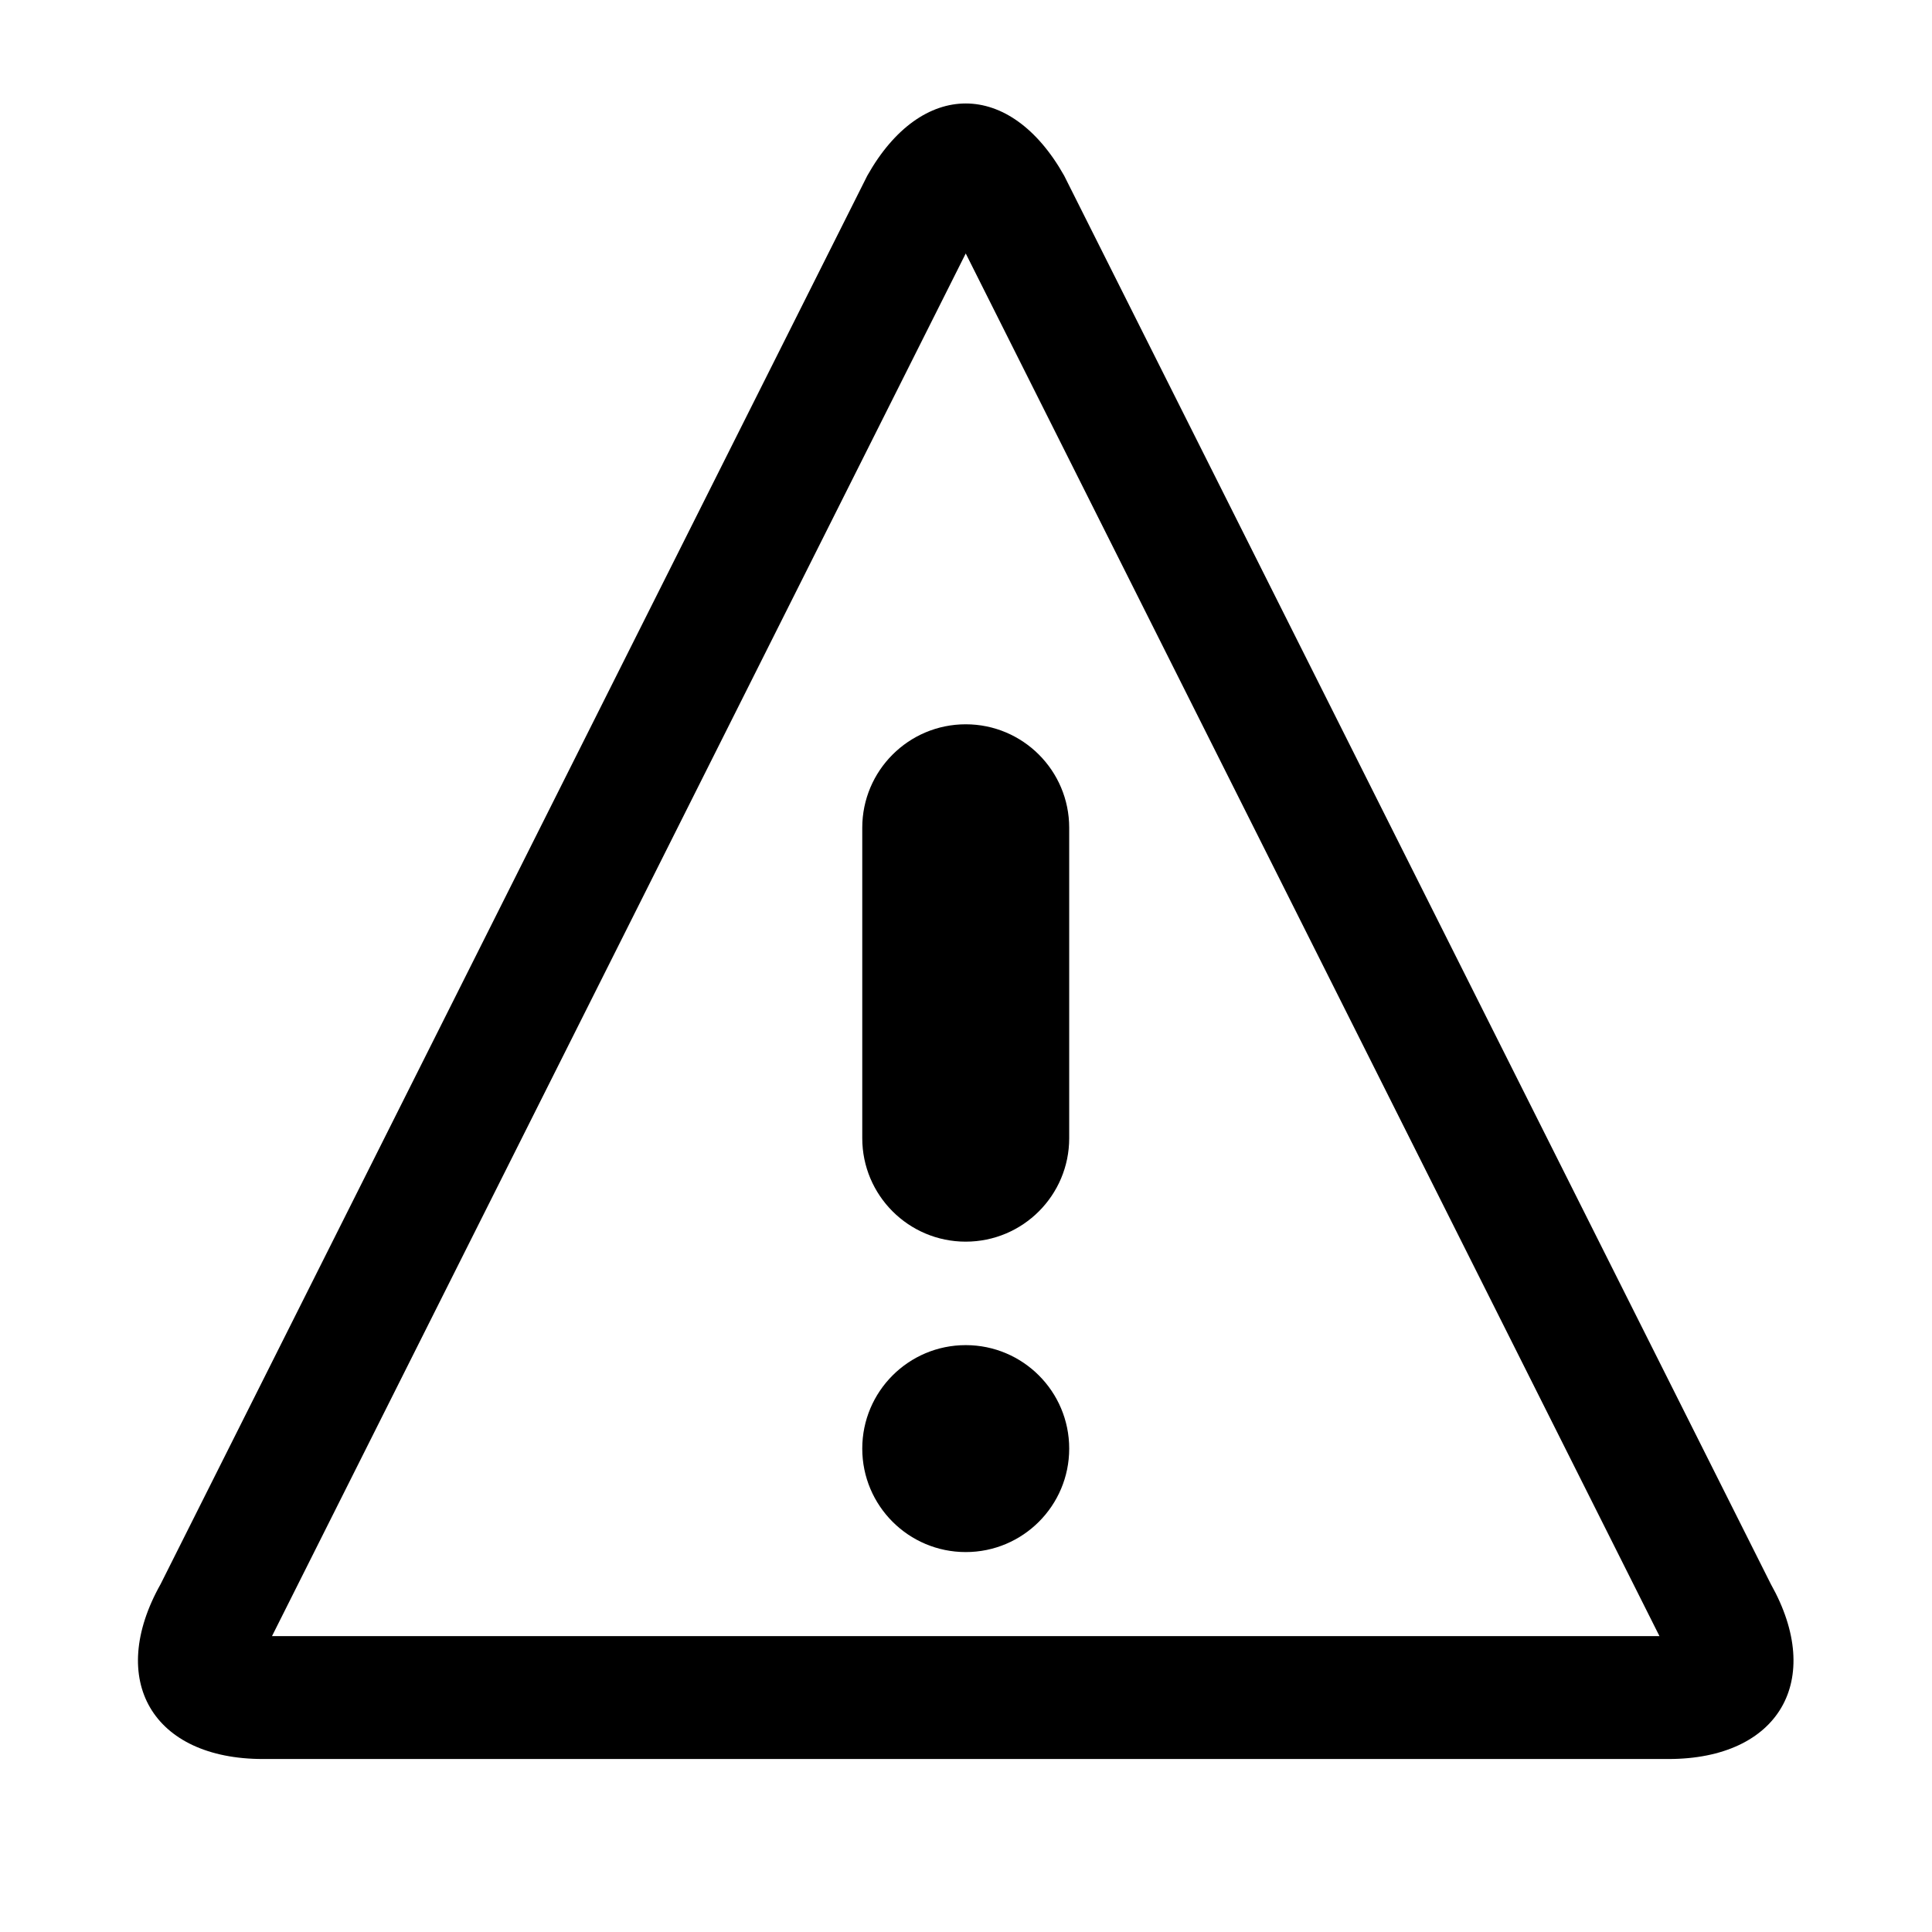 <svg viewBox="0 0 1195 1195" xmlns="http://www.w3.org/2000/svg"><path d="M597.333 156.774L1026.435 1012H168.23l429.104-855.226zm0-92.774c-22.07 0-44.14 14.882-60.884 44.648L99.375 979.76c-33.486 59.532-5 108.24 63.304 108.24h869.308c68.3 0 96.792-48.708 63.3-108.24h.002L658.215 108.648C641.473 78.882 619.403 64 597.333 64zm64 832c0 35.346-28.654 64-64 64s-64-28.654-64-64c0-35.346 28.654-64 64-64s64 28.654 64 64zm-64-128c-35.346 0-64-28.654-64-64V512c0-35.346 28.654-64 64-64s64 28.654 64 64v192c0 35.346-28.654 64-64 64z"/></svg>